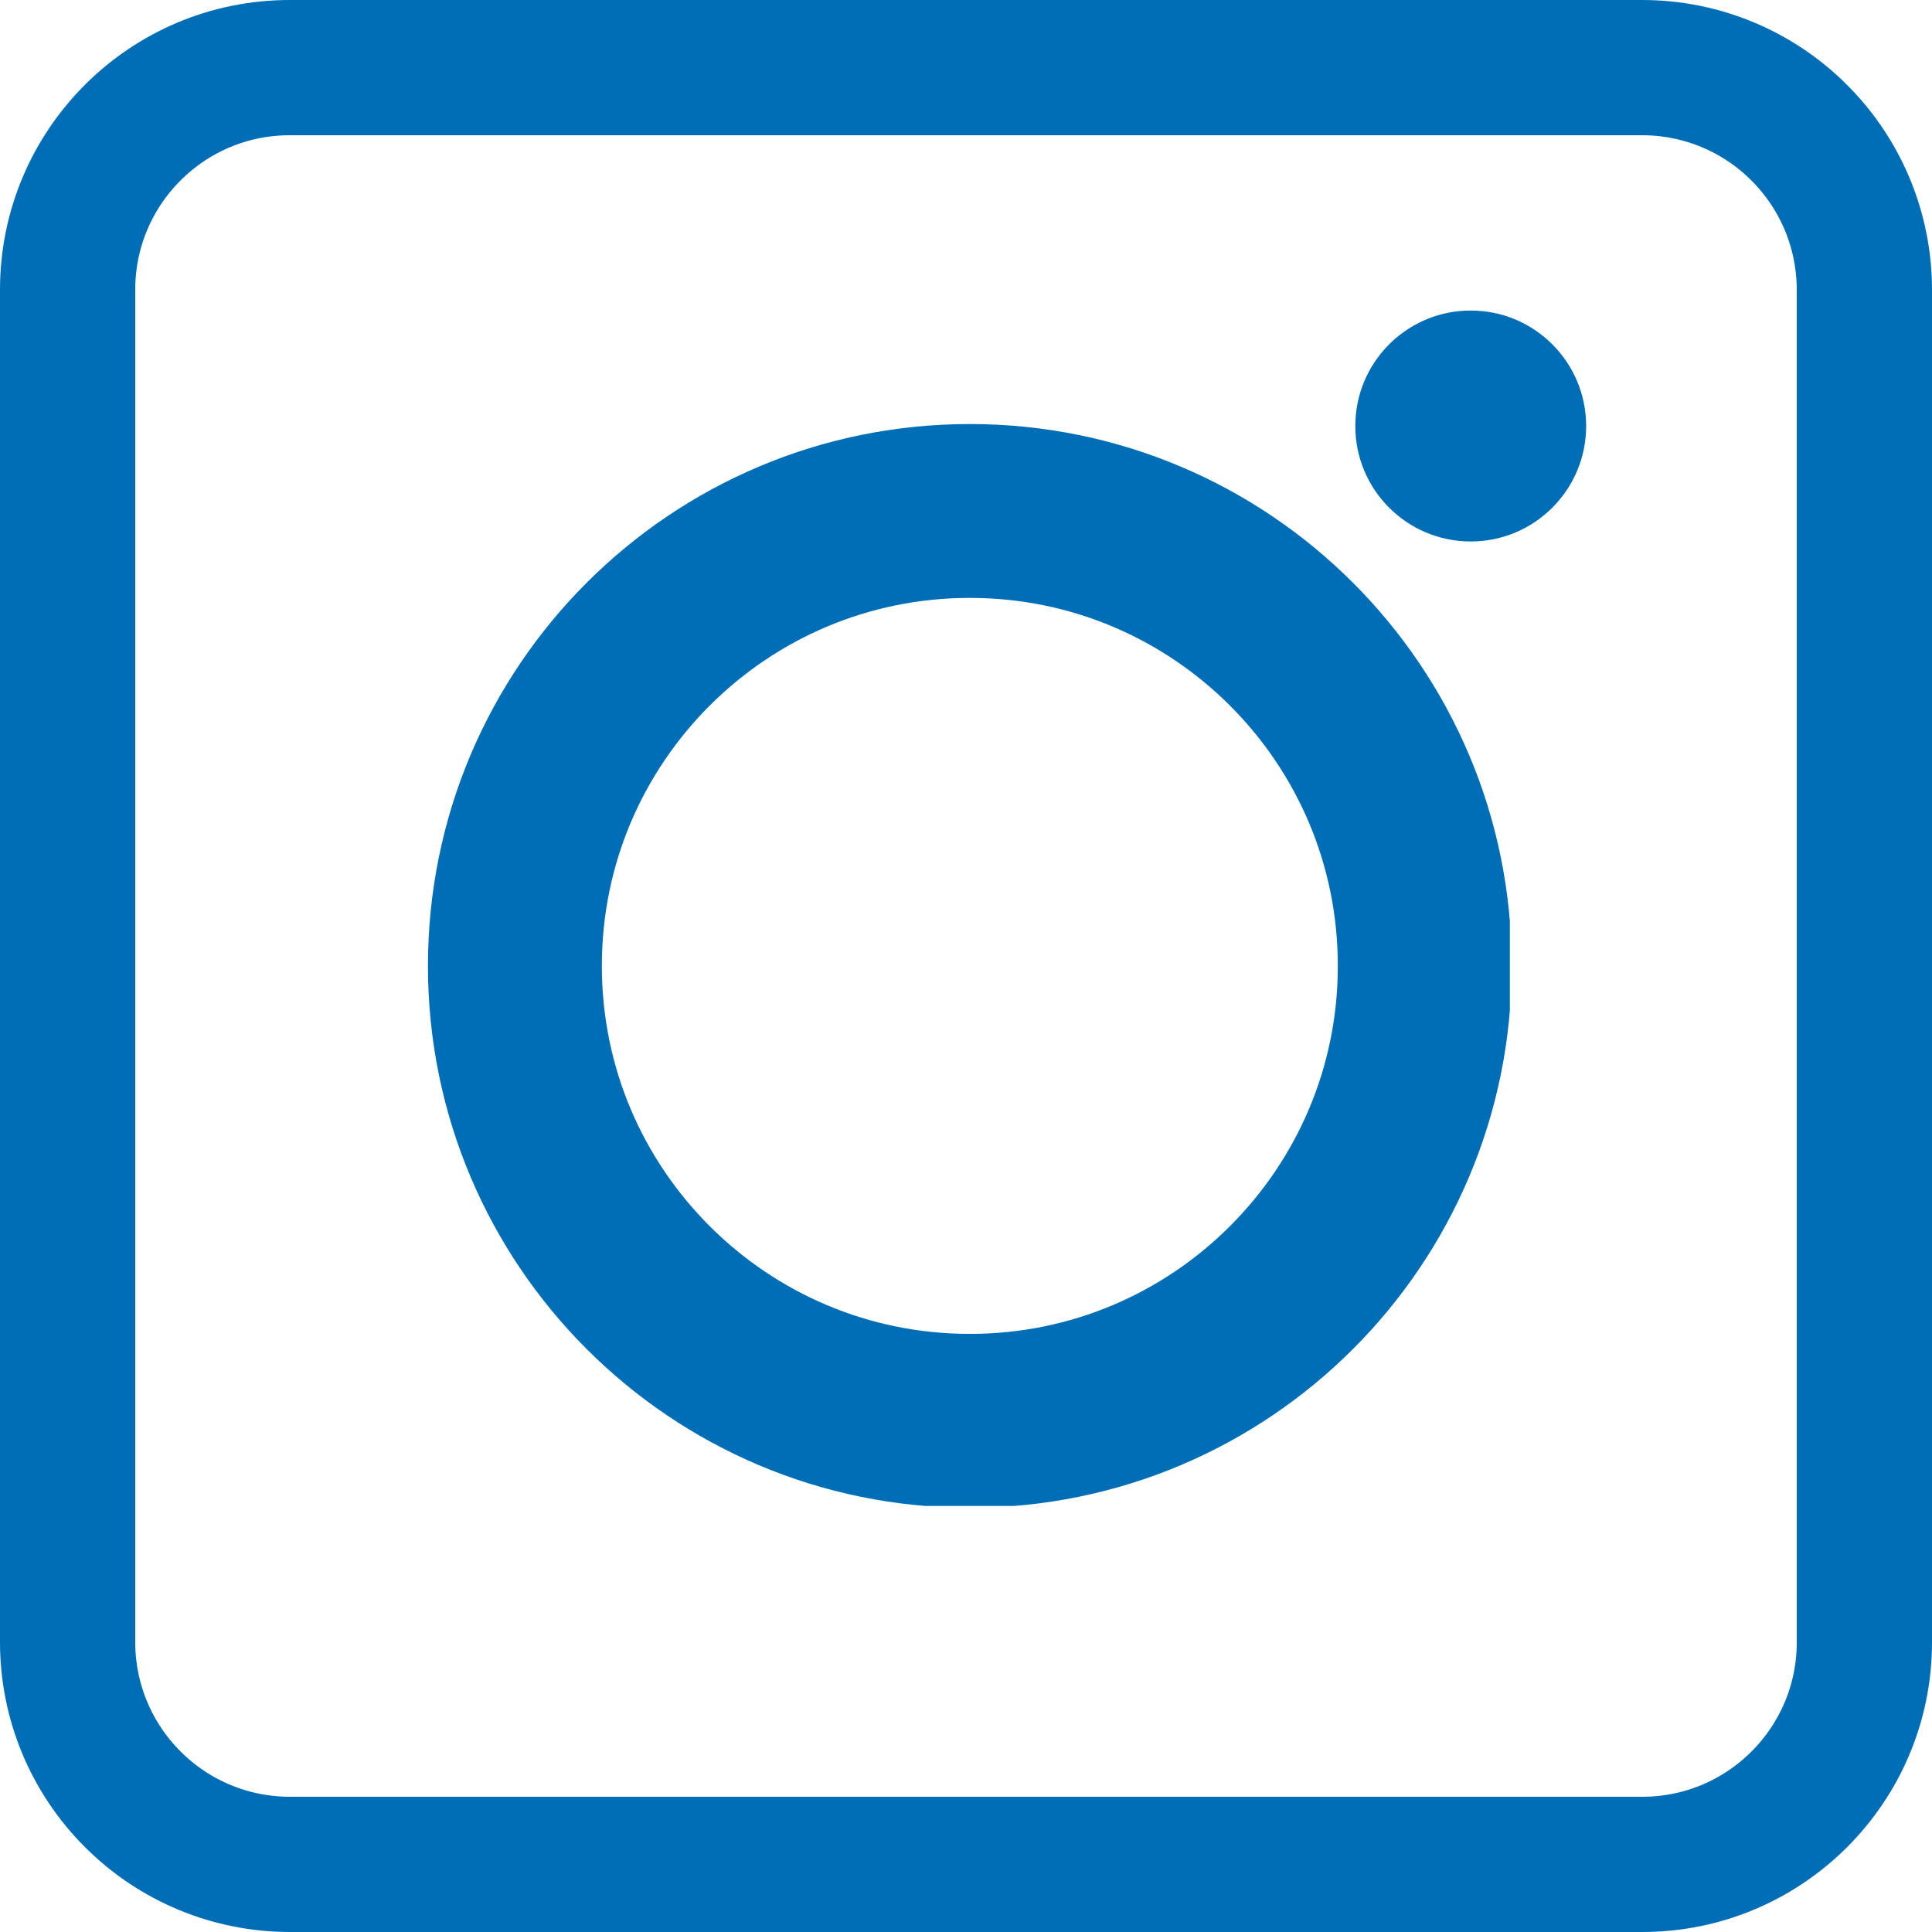 <svg xmlns="http://www.w3.org/2000/svg" xmlns:xlink="http://www.w3.org/1999/xlink" width="100" zoomAndPan="magnify" viewBox="0 0 75 75" height="100" preserveAspectRatio="xMidYMid meet" version="1.0"><defs><clipPath id="e21cf4c175"><path d="M 11.25 0 L 63.75 0 C 66.734 0 69.594 1.184 71.703 3.297 C 73.816 5.406 75 8.266 75 11.25 L 75 63.75 C 75 69.965 69.965 75 63.75 75 L 11.25 75 C 8.266 75 5.406 73.816 3.297 71.703 C 1.184 69.594 0 66.734 0 63.75 L 0 11.25 C 0 5.035 5.035 0 11.25 0 Z M 11.25 0 " clip-rule="nonzero"/></clipPath><clipPath id="2aa2567d60"><path d="M 16.613 16.461 L 58.613 16.461 L 58.613 58.461 L 16.613 58.461 Z M 16.613 16.461 " clip-rule="nonzero"/></clipPath><clipPath id="00a448c668"><path d="M 37.648 16.461 C 26.031 16.461 16.613 25.879 16.613 37.496 C 16.613 49.113 26.031 58.531 37.648 58.531 C 49.266 58.531 58.684 49.113 58.684 37.496 C 58.684 25.879 49.266 16.461 37.648 16.461 Z M 37.648 16.461 " clip-rule="nonzero"/></clipPath><clipPath id="28d1e95528"><path d="M 52.613 12.055 L 61.574 12.055 L 61.574 21.02 L 52.613 21.02 Z M 52.613 12.055 " clip-rule="nonzero"/></clipPath><clipPath id="6c60bef034"><path d="M 57.094 12.055 C 54.617 12.055 52.613 14.062 52.613 16.539 C 52.613 19.012 54.617 21.02 57.094 21.02 C 59.57 21.02 61.574 19.012 61.574 16.539 C 61.574 14.062 59.57 12.055 57.094 12.055 Z M 57.094 12.055 " clip-rule="nonzero"/></clipPath></defs><g clip-path="url(#e21cf4c175)"><path stroke-linecap="butt" transform="matrix(0.75, 0, 0, 0.75, 0, -0)" fill="none" stroke-linejoin="miter" d="M 15 0 L 85 0 C 88.979 0 92.792 1.578 95.604 4.396 C 98.422 7.208 100 11.021 100 15 L 100 85 C 100 93.286 93.286 100 85 100 L 15 100 C 11.021 100 7.208 98.422 4.396 95.604 C 1.578 92.792 -0 88.979 -0 85 L -0 15 C -0 6.714 6.714 0 15 0 Z M 15 0 " stroke="#006eb6" stroke-width="14" stroke-opacity="1" stroke-miterlimit="4"/></g><g clip-path="url(#2aa2567d60)"><g clip-path="url(#00a448c668)"><path stroke-linecap="butt" transform="matrix(0.75, 0, 0, 0.75, 16.613, 16.462)" fill="none" stroke-linejoin="miter" d="M 28.048 -0.002 C 12.558 -0.002 0.001 12.555 0.001 28.045 C 0.001 43.534 12.558 56.092 28.048 56.092 C 43.538 56.092 56.095 43.534 56.095 28.045 C 56.095 12.555 43.538 -0.002 28.048 -0.002 Z M 28.048 -0.002 " stroke="#006eb6" stroke-width="18" stroke-opacity="1" stroke-miterlimit="4"/></g></g><g clip-path="url(#28d1e95528)"><g clip-path="url(#6c60bef034)"><path fill="#006eb6" d="M 52.613 12.055 L 61.574 12.055 L 61.574 21.02 L 52.613 21.02 Z M 52.613 12.055 " fill-opacity="1" fill-rule="nonzero"/></g></g></svg>
